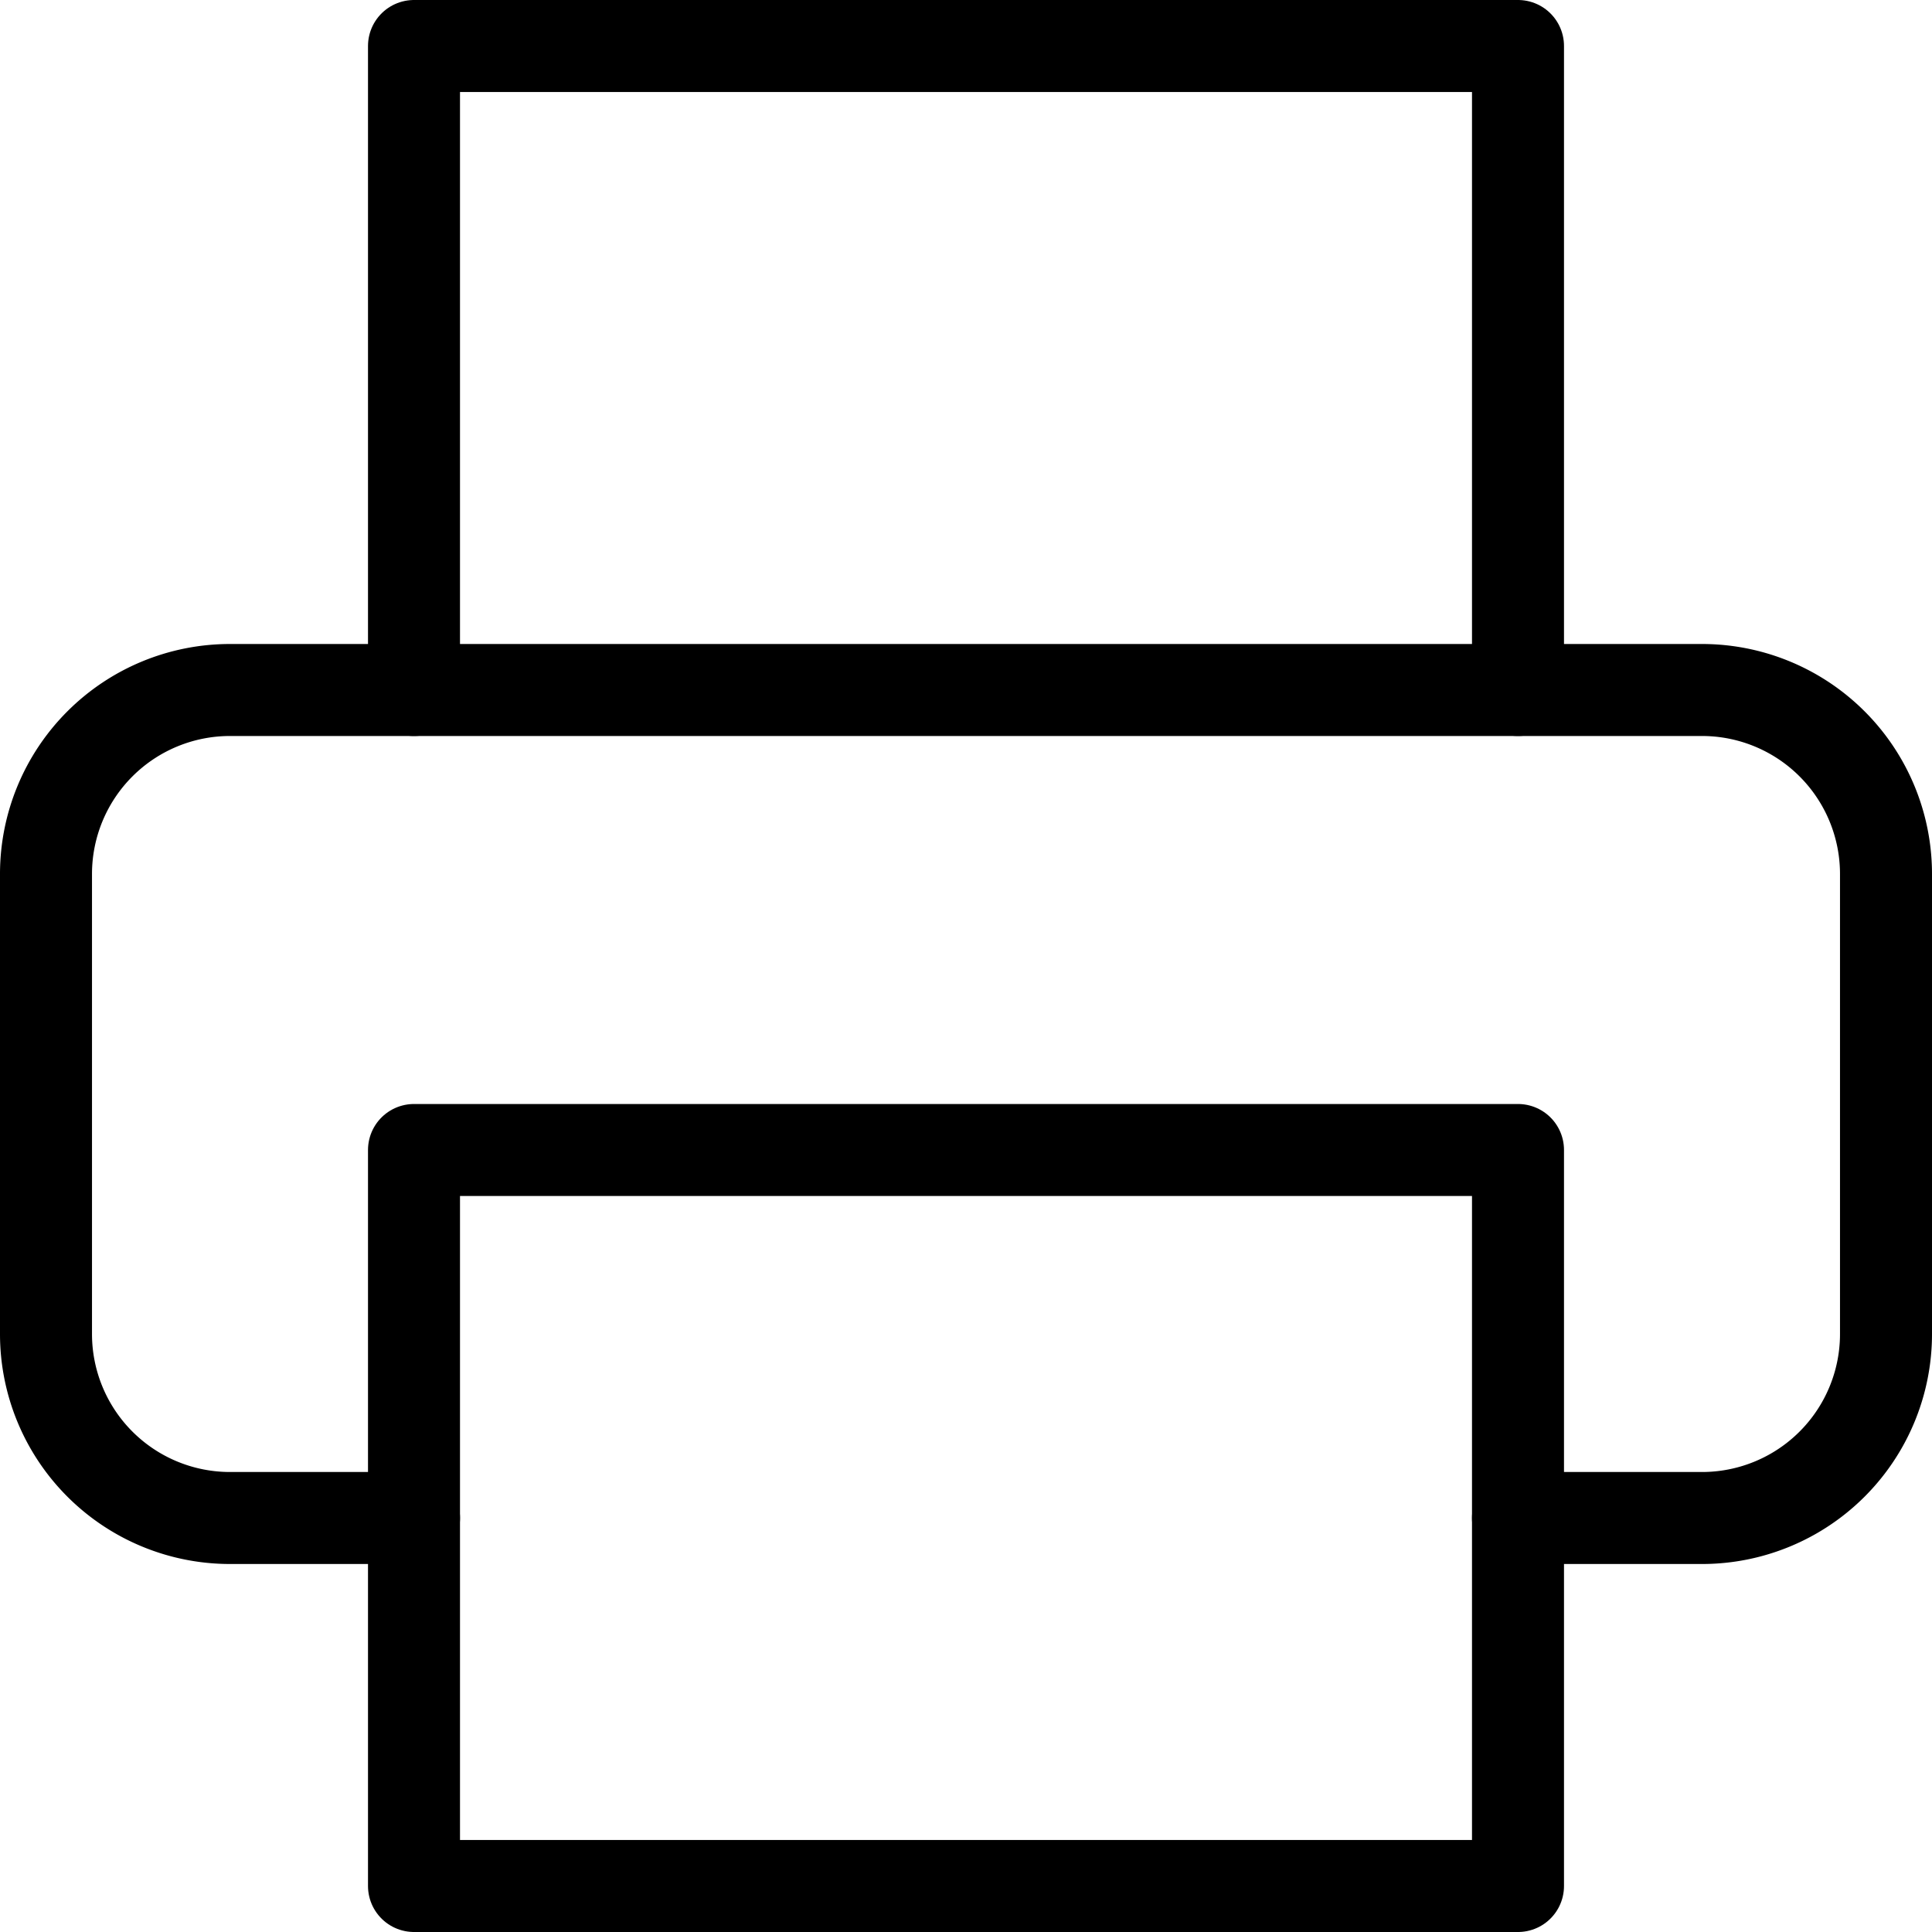 <svg xmlns="http://www.w3.org/2000/svg" width="42" height="42" viewBox="0 0 42 42"><g transform="translate(-2 -2)"><path d="M9,17V3H33V17" transform="translate(2 0)" fill="none" stroke="#000" stroke-linecap="round" stroke-linejoin="round" stroke-width="2"/><path d="M11,31.5H7a4,4,0,0,1-4-4v-10a4,4,0,0,1,4-4H39a4,4,0,0,1,4,4v10a4,4,0,0,1-4,4H35" transform="translate(0 3.5)" fill="none" stroke="#000" stroke-linecap="round" stroke-linejoin="round" stroke-width="2"/><path d="M9,21H33V37H9Z" transform="translate(2 6)" fill="none" stroke="#000" stroke-linecap="round" stroke-linejoin="round" stroke-width="2"/></g></svg>